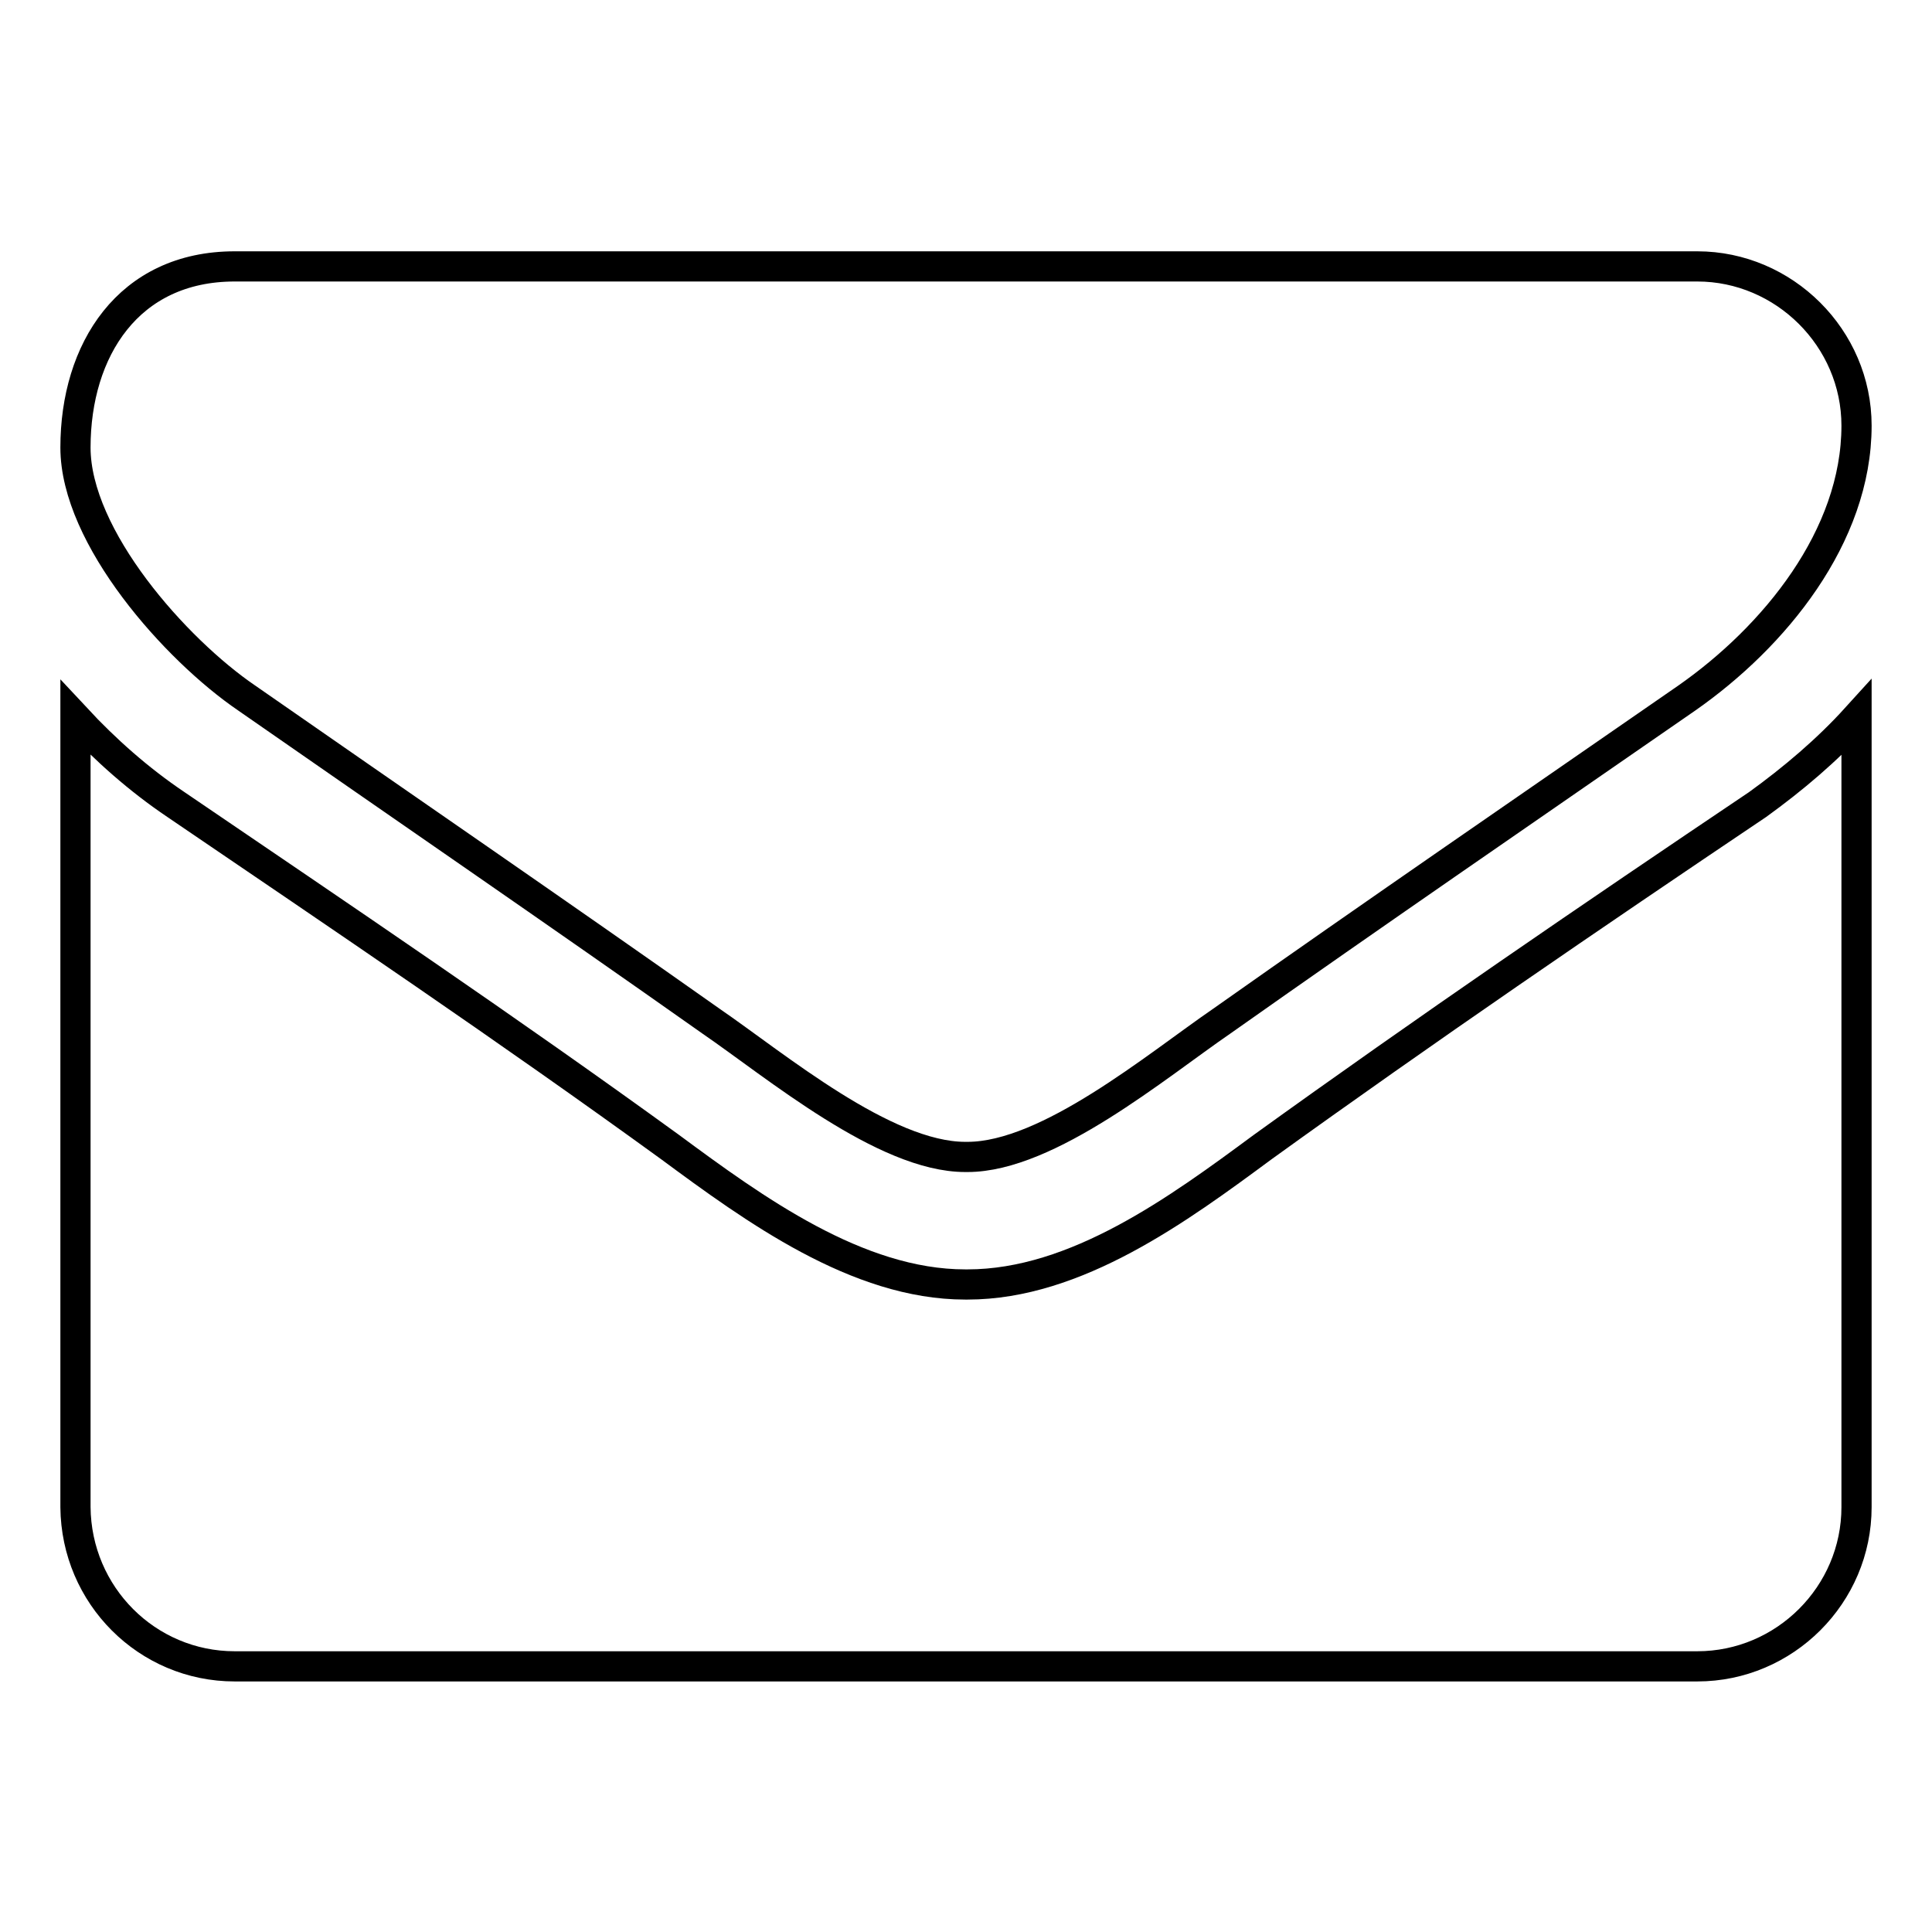 <?xml version="1.0" encoding="utf-8"?>
<!-- Svg Vector Icons : http://www.onlinewebfonts.com/icon -->
<!DOCTYPE svg PUBLIC "-//W3C//DTD SVG 1.1//EN" "http://www.w3.org/Graphics/SVG/1.1/DTD/svg11.dtd">
<svg version="1.1" xmlns="http://www.w3.org/2000/svg" xmlns:xlink="http://www.w3.org/1999/xlink" x="0px" y="0px" viewBox="0 0 256 256" enable-background="new 0 0 256 256" xml:space="preserve">
<g> <path stroke-width="4" fill-opacity="0" stroke="#000000"  d="M246,95.1v104.6c0,11.6-9.5,21.1-21.1,21.1H31.1c-11.6,0-21-9.4-21.1-21.1V95.1c4,4.3,8.4,8.2,13.3,11.5 c21.9,14.9,44,29.8,65.5,45.4c11.1,8.2,24.8,18.2,39.1,18.2h0.3c14.4,0,28-10,39.1-18.2c21.5-15.5,43.6-30.6,65.6-45.4 C237.6,103.2,242.1,99.4,246,95.1L246,95.1z M246,56.4c0,14.7-10.9,28-22.5,36.1c-20.5,14.2-41.2,28.4-61.6,42.8 c-8.6,5.9-23,18-33.7,18h-0.3c-10.7,0-25.1-12.1-33.7-18c-20.4-14.4-41.1-28.6-61.5-42.8C23.3,86.1,10,71.2,10,59.3 c0-12.9,7-24,21.1-24h193.8C236.4,35.3,246,44.8,246,56.4L246,56.4z"/></g>
</svg>